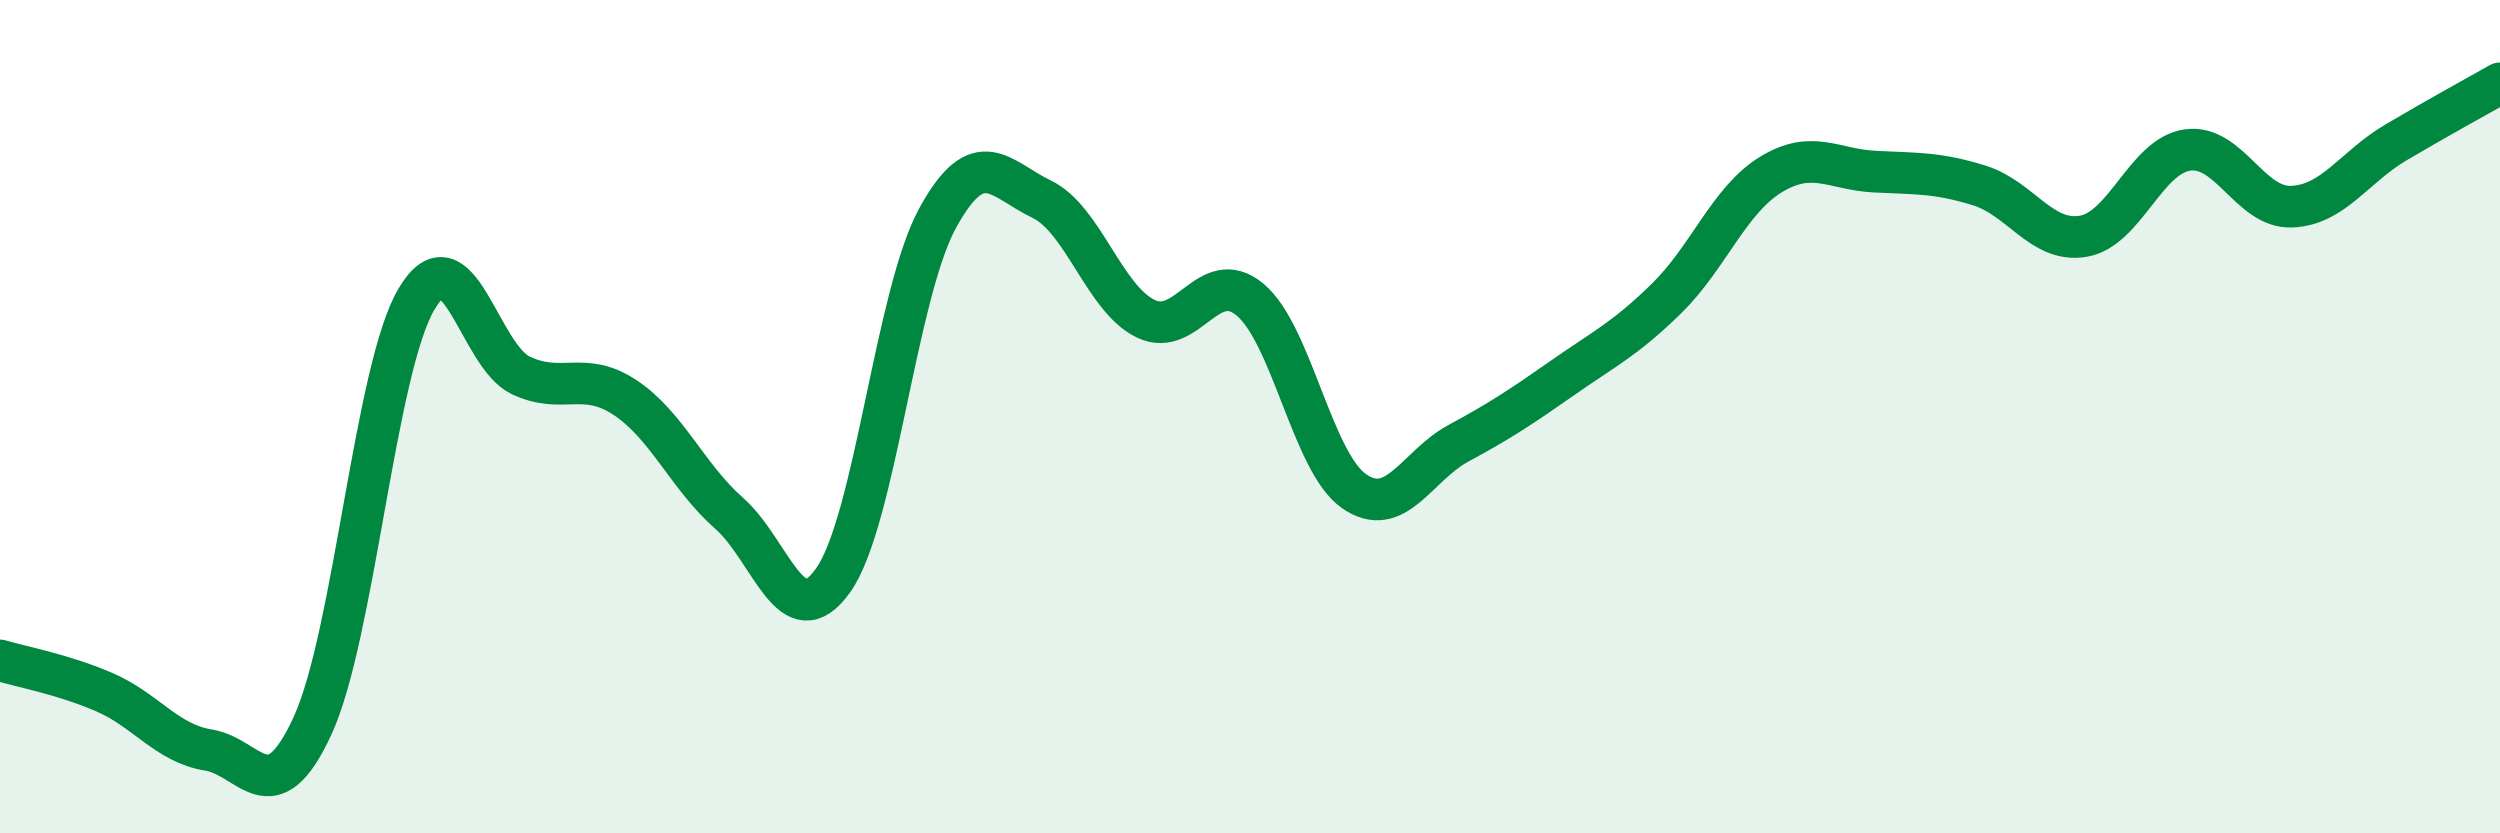 
    <svg width="60" height="20" viewBox="0 0 60 20" xmlns="http://www.w3.org/2000/svg">
      <path
        d="M 0,15.85 C 0.5,16 1.5,16.18 2.5,16.61 C 3.5,17.04 4,17.84 5,18 C 6,18.16 6.5,19.59 7.5,17.42 C 8.5,15.25 9,8.85 10,7.17 C 11,5.49 11.5,8.54 12.5,9.01 C 13.5,9.48 14,8.88 15,9.54 C 16,10.2 16.5,11.44 17.5,12.32 C 18.5,13.2 19,15.34 20,13.92 C 21,12.5 21.5,7.07 22.5,5.24 C 23.5,3.41 24,4.3 25,4.78 C 26,5.26 26.5,7.17 27.5,7.65 C 28.5,8.13 29,6.36 30,7.19 C 31,8.02 31.5,11.1 32.5,11.79 C 33.5,12.48 34,11.18 35,10.64 C 36,10.1 36.5,9.77 37.5,9.07 C 38.5,8.37 39,8.14 40,7.16 C 41,6.18 41.5,4.8 42.5,4.19 C 43.5,3.58 44,4.07 45,4.12 C 46,4.17 46.5,4.14 47.5,4.45 C 48.5,4.76 49,5.84 50,5.67 C 51,5.5 51.5,3.74 52.5,3.6 C 53.5,3.46 54,5 55,4.96 C 56,4.92 56.5,4.01 57.5,3.42 C 58.5,2.83 59.5,2.28 60,2L60 20L0 20Z"
        fill="#008740"
        opacity="0.1"
        stroke-linecap="round"
        stroke-linejoin="round"
      />
      <path
        d="M 0,15.85 C 0.5,16 1.5,16.18 2.5,16.61 C 3.5,17.04 4,17.84 5,18 C 6,18.16 6.5,19.59 7.5,17.42 C 8.5,15.25 9,8.85 10,7.17 C 11,5.49 11.5,8.54 12.5,9.01 C 13.5,9.48 14,8.88 15,9.54 C 16,10.2 16.5,11.44 17.5,12.32 C 18.5,13.2 19,15.34 20,13.92 C 21,12.5 21.5,7.07 22.5,5.24 C 23.5,3.41 24,4.3 25,4.78 C 26,5.26 26.5,7.17 27.5,7.65 C 28.5,8.13 29,6.36 30,7.19 C 31,8.02 31.5,11.1 32.5,11.79 C 33.5,12.48 34,11.18 35,10.64 C 36,10.1 36.5,9.77 37.5,9.07 C 38.5,8.37 39,8.14 40,7.16 C 41,6.18 41.5,4.8 42.5,4.19 C 43.5,3.58 44,4.07 45,4.12 C 46,4.17 46.5,4.14 47.5,4.45 C 48.5,4.76 49,5.84 50,5.67 C 51,5.5 51.5,3.74 52.5,3.6 C 53.5,3.46 54,5 55,4.96 C 56,4.92 56.5,4.01 57.5,3.42 C 58.5,2.83 59.5,2.28 60,2"
        stroke="#008740"
        stroke-width="1"
        fill="none"
        stroke-linecap="round"
        stroke-linejoin="round"
      />
    </svg>
  